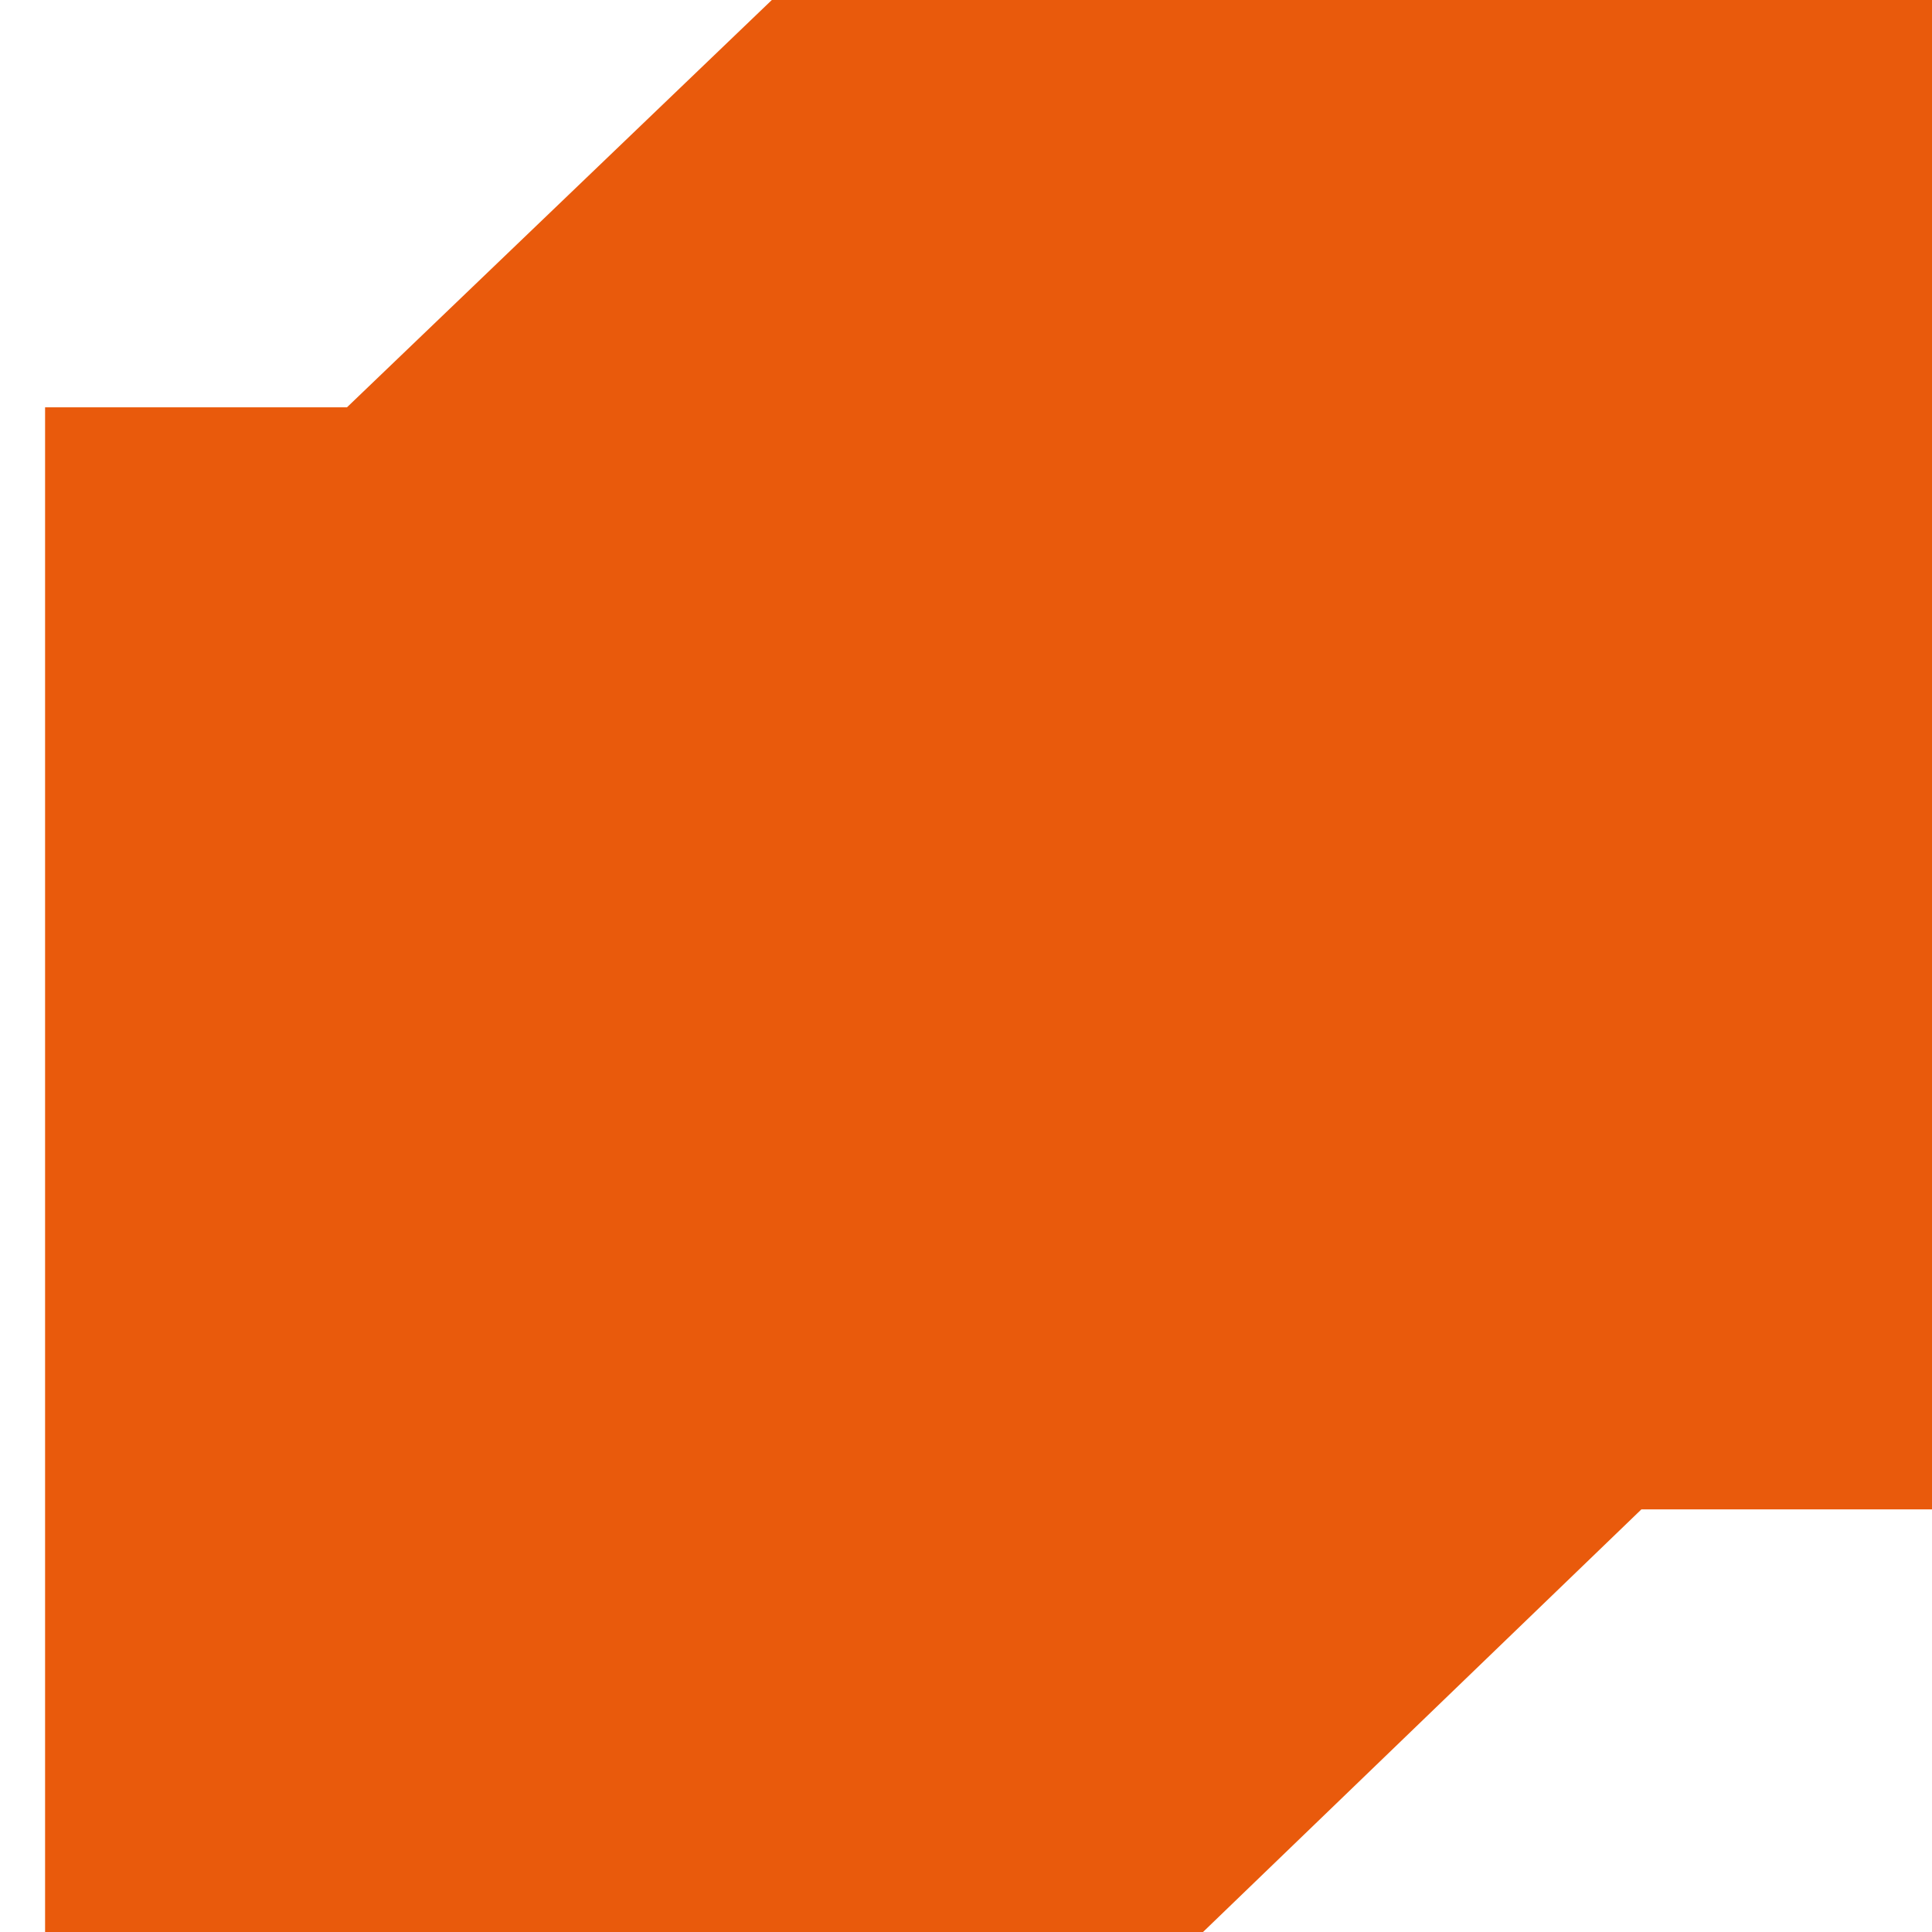 <svg xmlns="http://www.w3.org/2000/svg" viewBox="0 0 24 24"><defs><style>.cls-1{isolation:isolate;}.cls-2{fill:#e95a0c;mix-blend-mode:multiply;}</style></defs><title>İconlar</title><g class="cls-1"><g id="Layer_1" data-name="Layer 1"><path class="cls-2" d="M9.88-.28,4.31,5.06H.56V24.12H14.82l5.57-5.37h3.67v-19Z"/></g></g></svg>